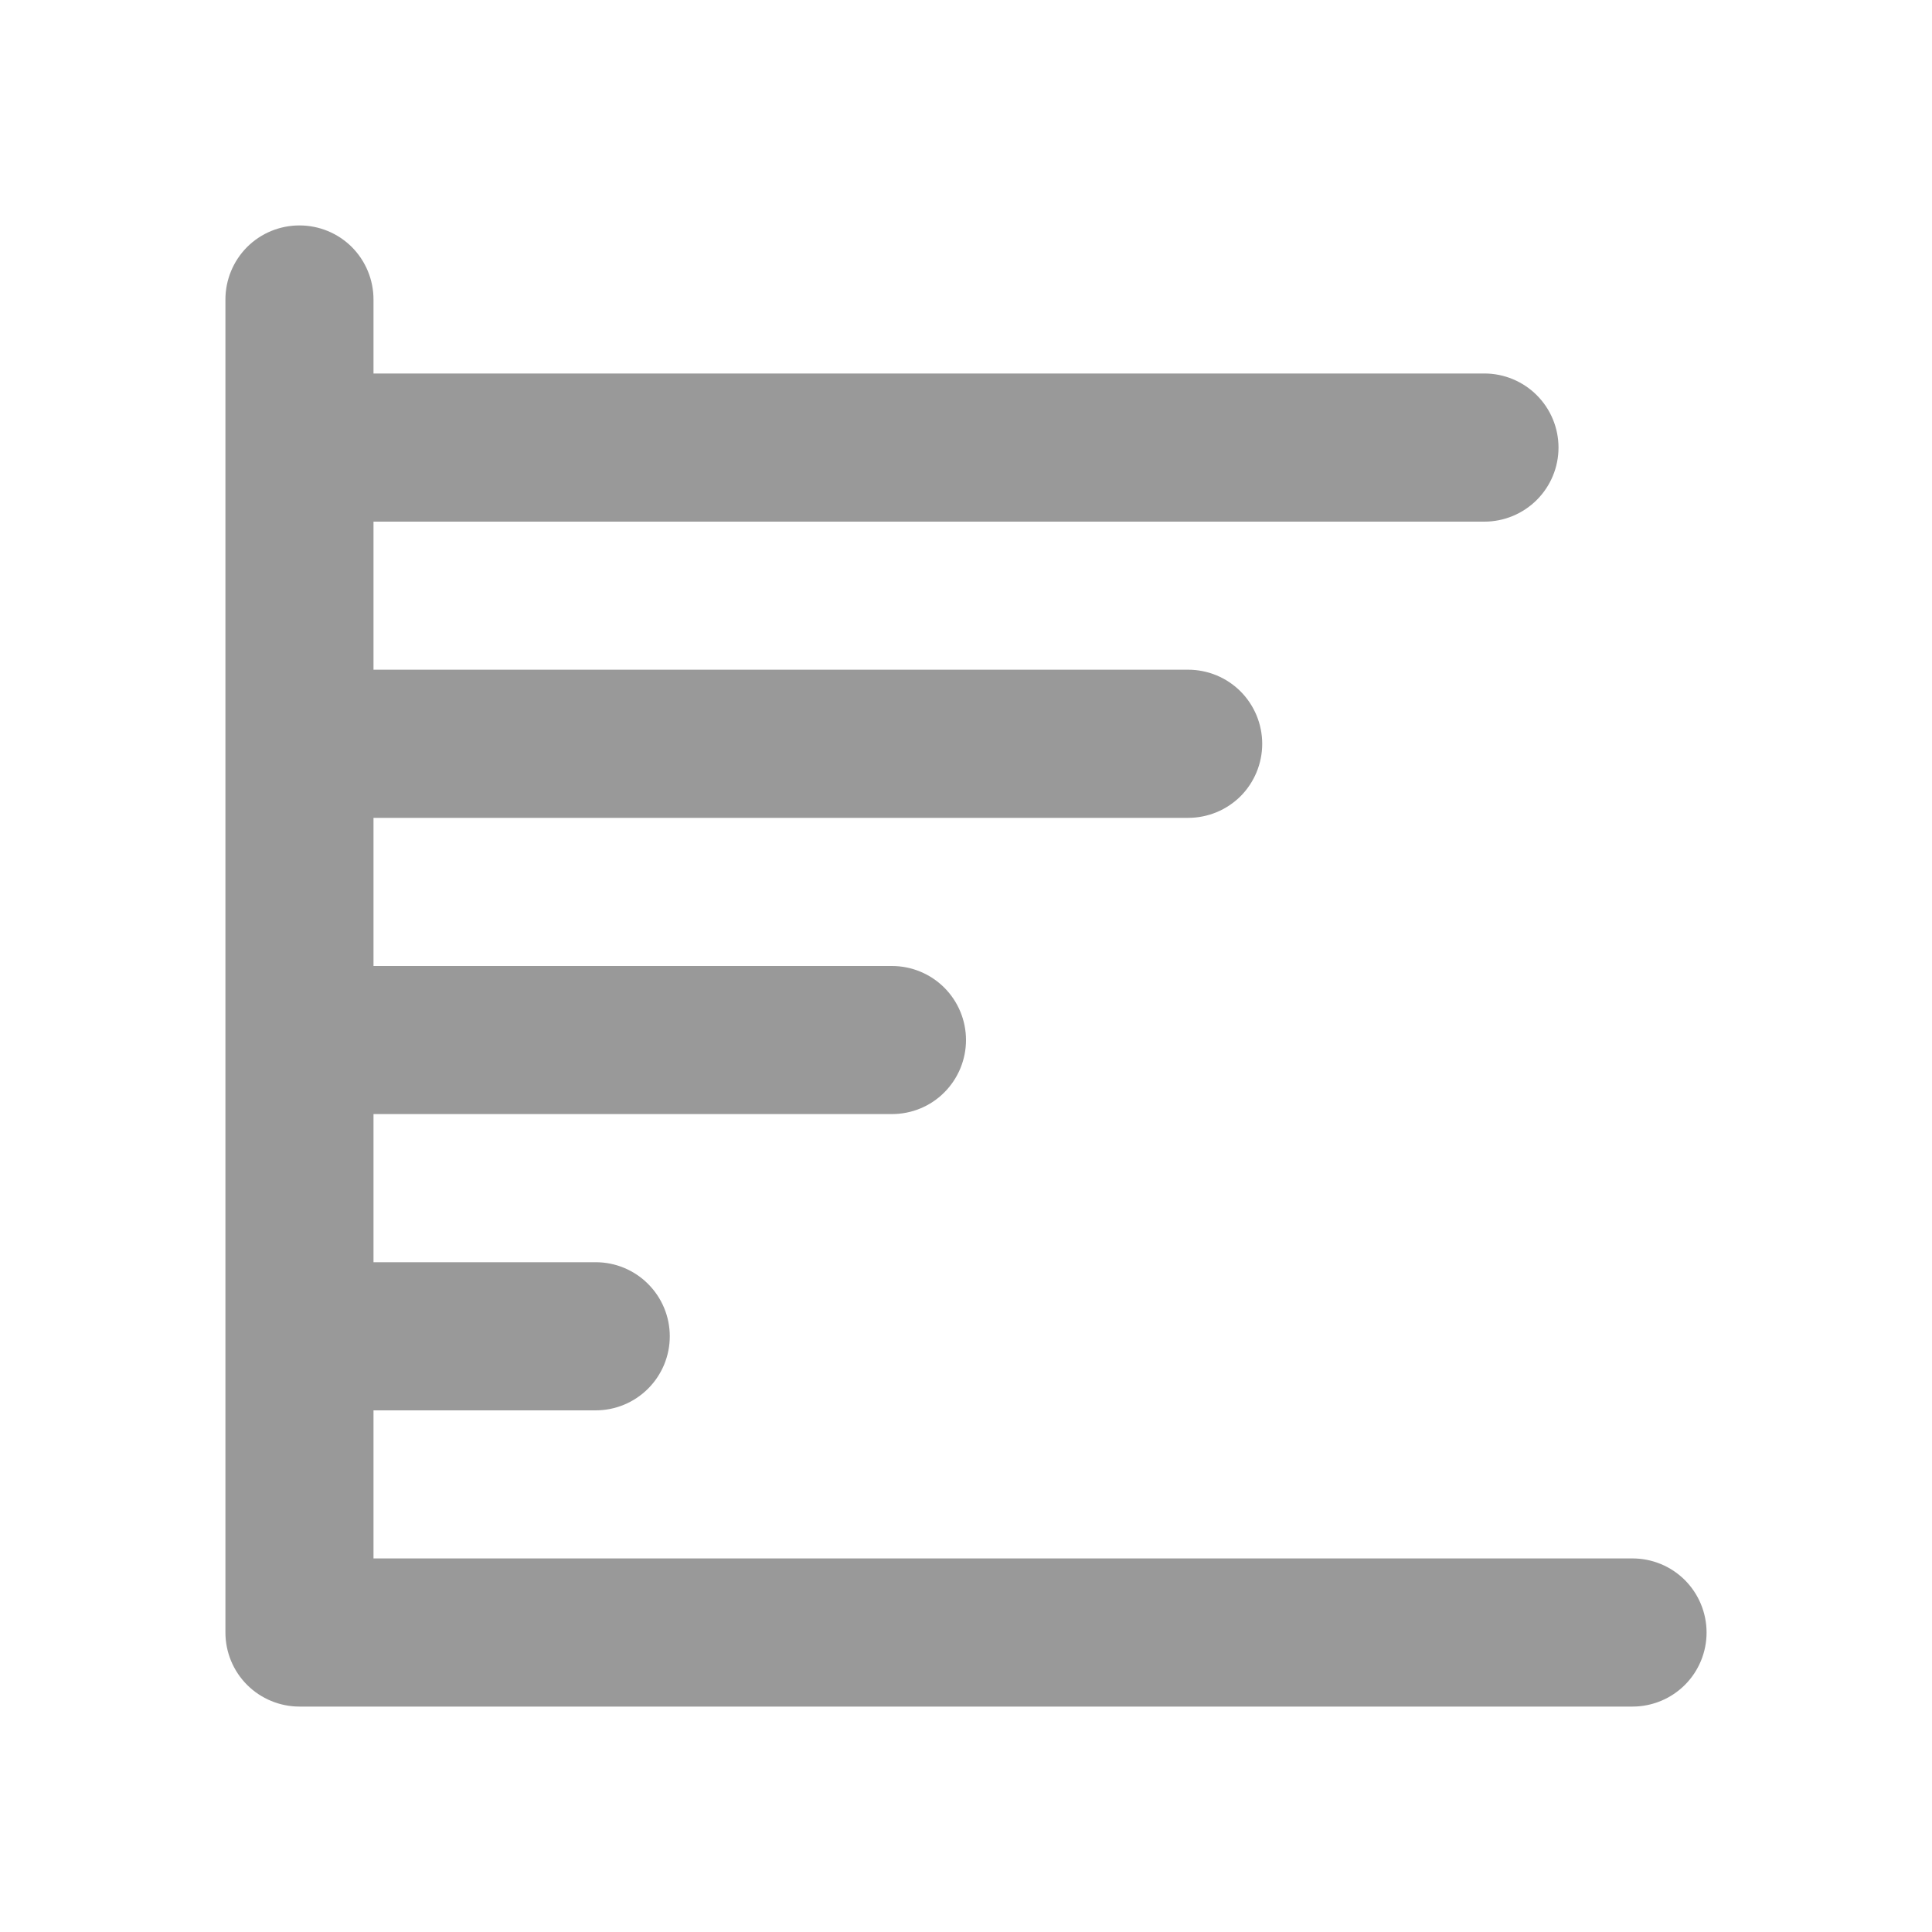 <?xml version="1.0" encoding="UTF-8"?> <svg xmlns="http://www.w3.org/2000/svg" width="25" height="25" viewBox="0 0 25 25" fill="none"><path d="M21.125 20.166H4.833V18.25H7.708C7.963 18.25 8.206 18.149 8.386 17.969C8.566 17.789 8.667 17.546 8.667 17.291C8.667 17.037 8.566 16.794 8.386 16.614C8.206 16.434 7.963 16.333 7.708 16.333H4.833V14.416H11.542C11.796 14.416 12.04 14.316 12.219 14.136C12.399 13.956 12.5 13.712 12.5 13.458C12.5 13.204 12.399 12.96 12.219 12.78C12.04 12.601 11.796 12.5 11.542 12.5H4.833V10.583H15.375C15.629 10.583 15.873 10.482 16.053 10.303C16.232 10.123 16.333 9.879 16.333 9.625C16.333 9.371 16.232 9.127 16.053 8.947C15.873 8.767 15.629 8.666 15.375 8.666H4.833V6.75H19.208C19.462 6.75 19.706 6.649 19.886 6.469C20.066 6.289 20.167 6.046 20.167 5.792C20.167 5.537 20.066 5.294 19.886 5.114C19.706 4.934 19.462 4.833 19.208 4.833H4.833V3.875C4.833 3.621 4.732 3.377 4.553 3.197C4.373 3.017 4.129 2.917 3.875 2.917C3.621 2.917 3.377 3.017 3.197 3.197C3.018 3.377 2.917 3.621 2.917 3.875V21.125C2.917 21.379 3.018 21.623 3.197 21.802C3.377 21.982 3.621 22.083 3.875 22.083H21.125C21.379 22.083 21.623 21.982 21.803 21.802C21.982 21.623 22.083 21.379 22.083 21.125C22.083 20.871 21.982 20.627 21.803 20.447C21.623 20.267 21.379 20.166 21.125 20.166Z" fill="#999999"></path></svg> 